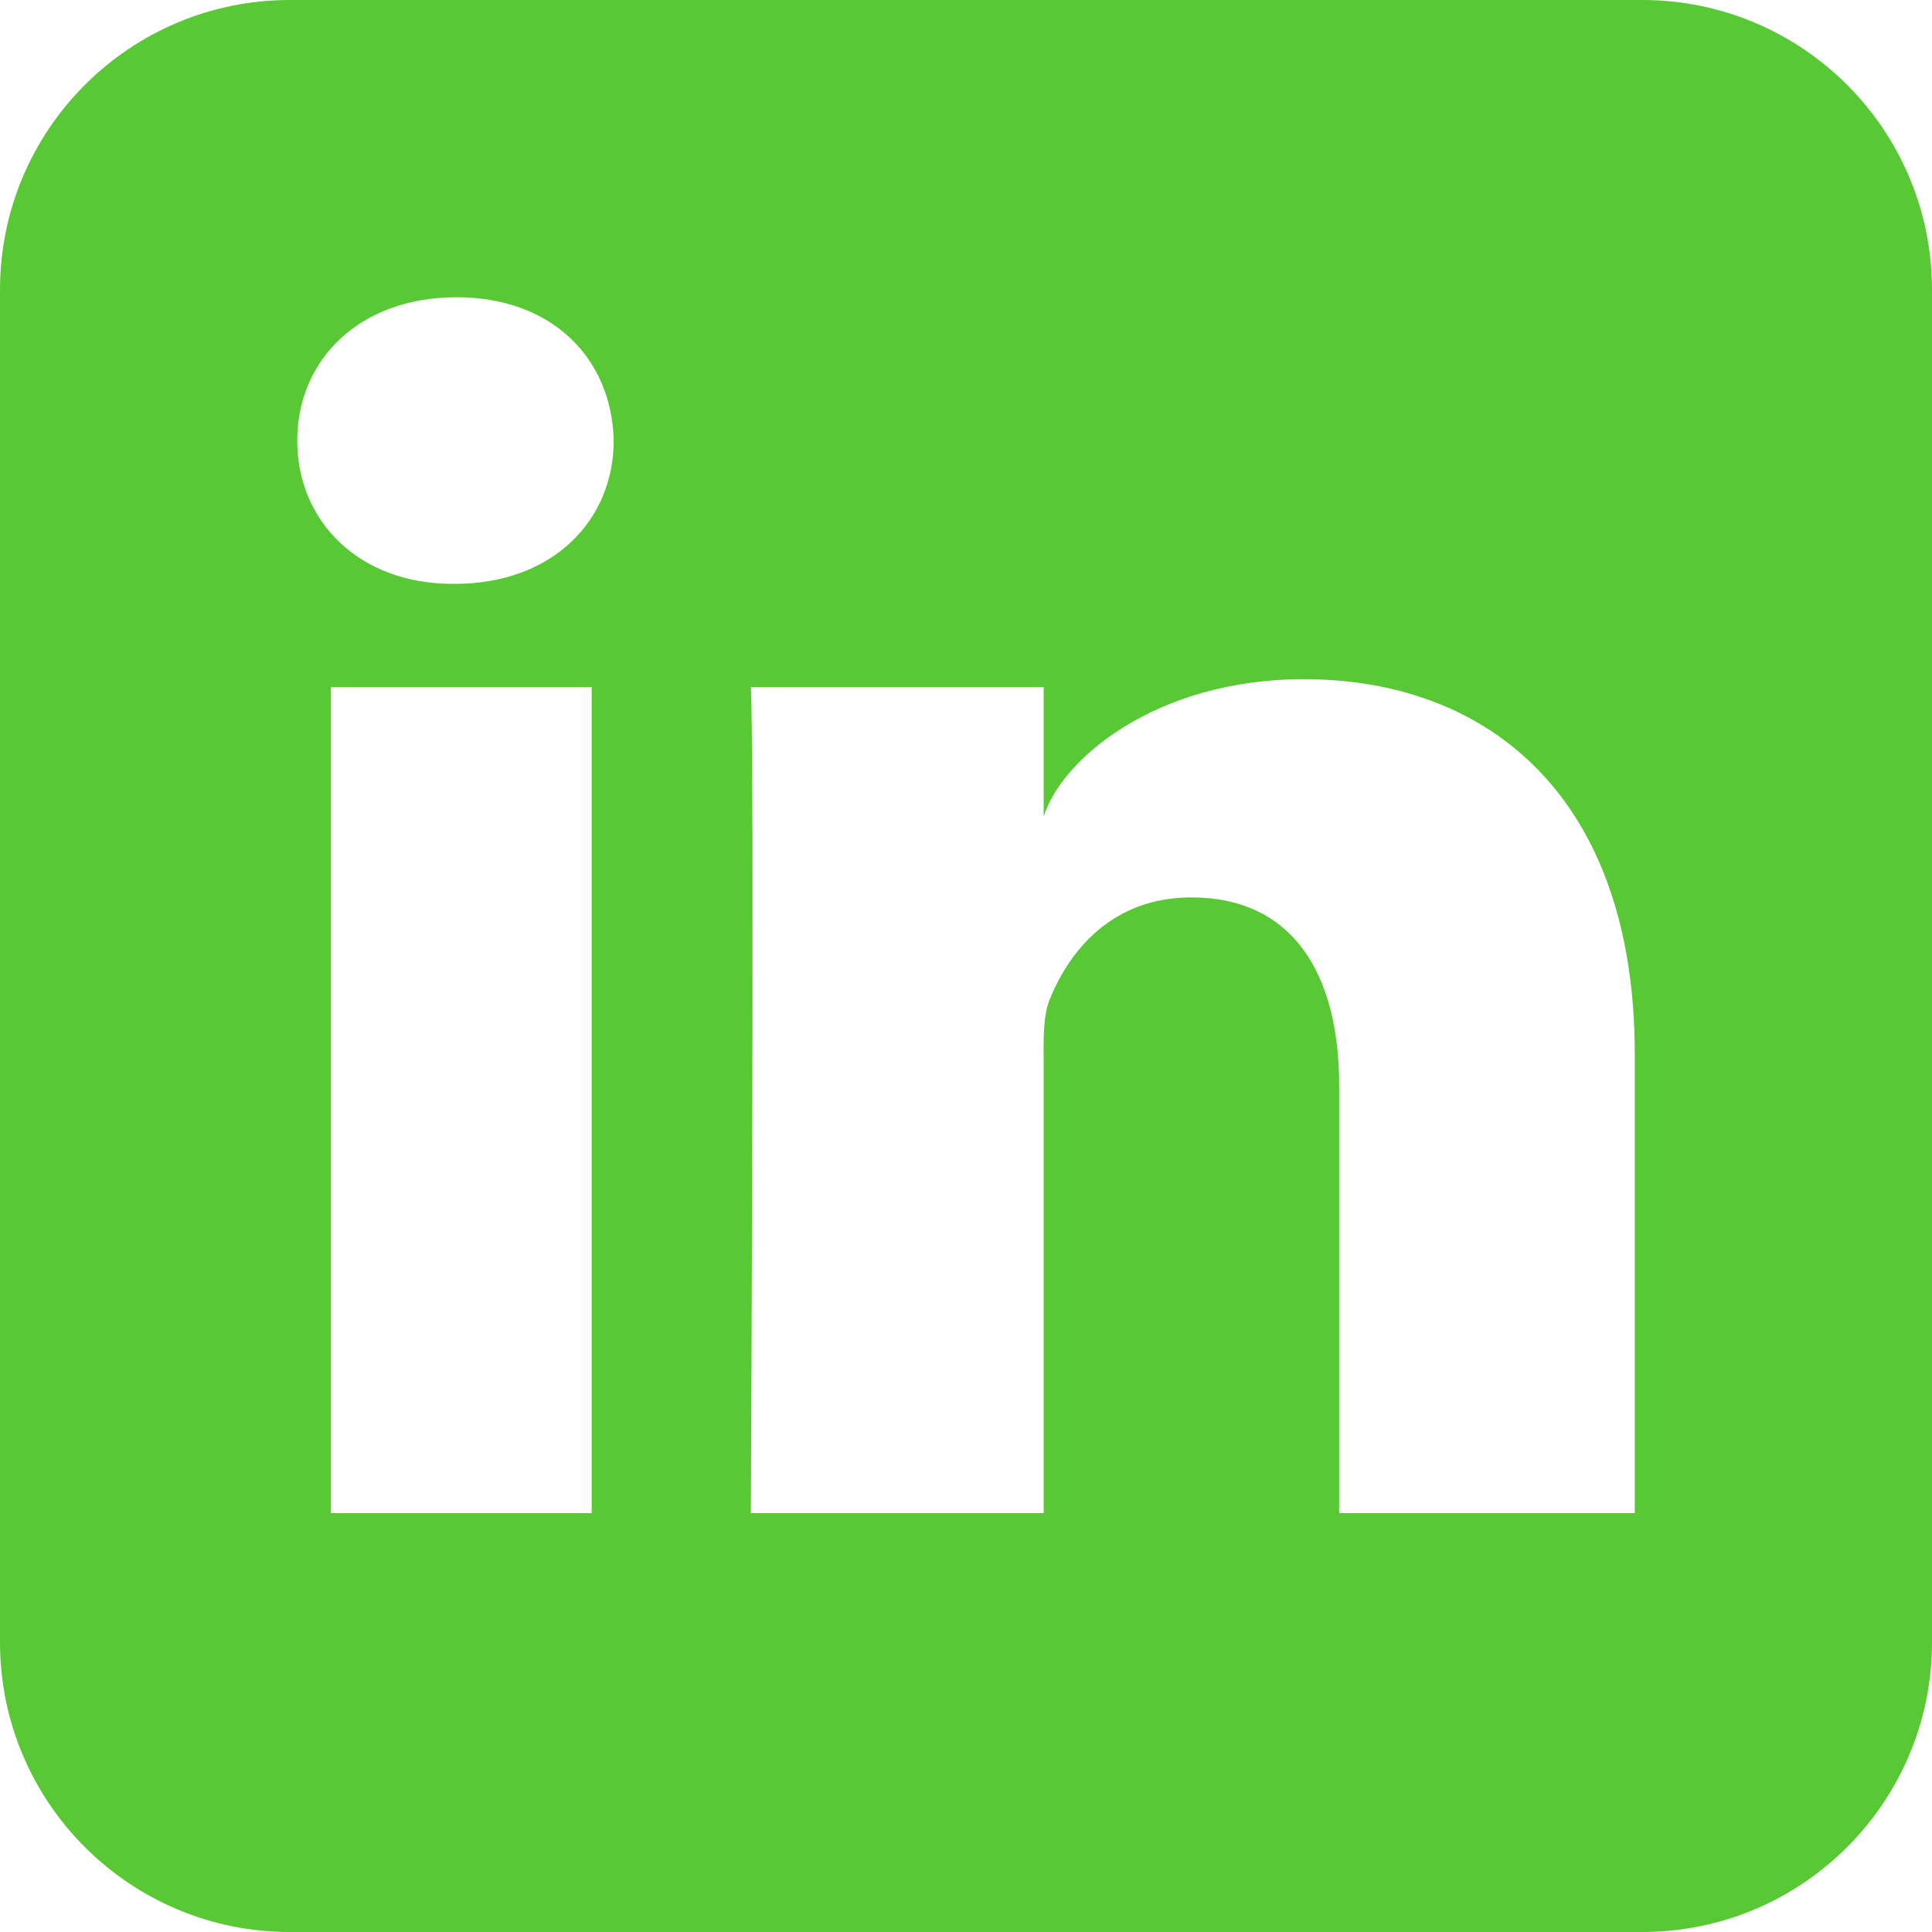 <?xml version="1.0" encoding="UTF-8"?>
<svg width="20px" height="20px" viewBox="0 0 20 20" version="1.1" xmlns="http://www.w3.org/2000/svg" xmlns:xlink="http://www.w3.org/1999/xlink">
    <title>0A0AAC52-48D6-4686-830E-04B3E7C91127@3x</title>
    <g id="blog" stroke="none" stroke-width="1" fill="none" fill-rule="evenodd">
        <g id="blog-post" transform="translate(-448, -4737)" fill="#59C835">
            <g id="author" transform="translate(0, 4569)">
                <g id="Group-8" transform="translate(408, 50)">
                    <path d="M57,118 C58.657,118 60,119.343 60,121 L60,135 C60,136.657 58.657,138 57,138 L43,138 C41.343,138 40,136.657 40,135 L40,121 C40,119.343 41.343,118 43,118 L57,118 Z M53.498,125.031 C51.952,125.031 50.983,125.869 50.804,126.455 L50.804,126.455 L50.804,125.113 L47.773,125.113 C47.81,125.794 47.776,132.966 47.773,133.617 L47.773,133.664 L50.804,133.664 L50.804,129.037 C50.804,128.78 50.792,128.523 50.87,128.338 C51.079,127.824 51.526,127.29 52.332,127.29 C53.384,127.29 53.863,128.081 53.863,129.239 L53.863,129.239 L53.863,133.664 L56.923,133.664 L56.923,128.91 C56.923,126.261 55.416,125.031 53.498,125.031 Z M46.125,125.113 L43.426,125.113 L43.426,133.664 L46.125,133.664 L46.125,125.113 Z M44.725,121.077 C43.729,121.077 43.077,121.717 43.077,122.562 C43.077,123.39 43.71,124.044 44.687,124.044 L44.687,124.044 L44.707,124.044 C45.721,124.044 46.353,123.388 46.353,122.559 C46.333,121.715 45.721,121.077 44.725,121.077 Z" id="linkedin"></path>
                </g>
            </g>
        </g>
    </g>
</svg>